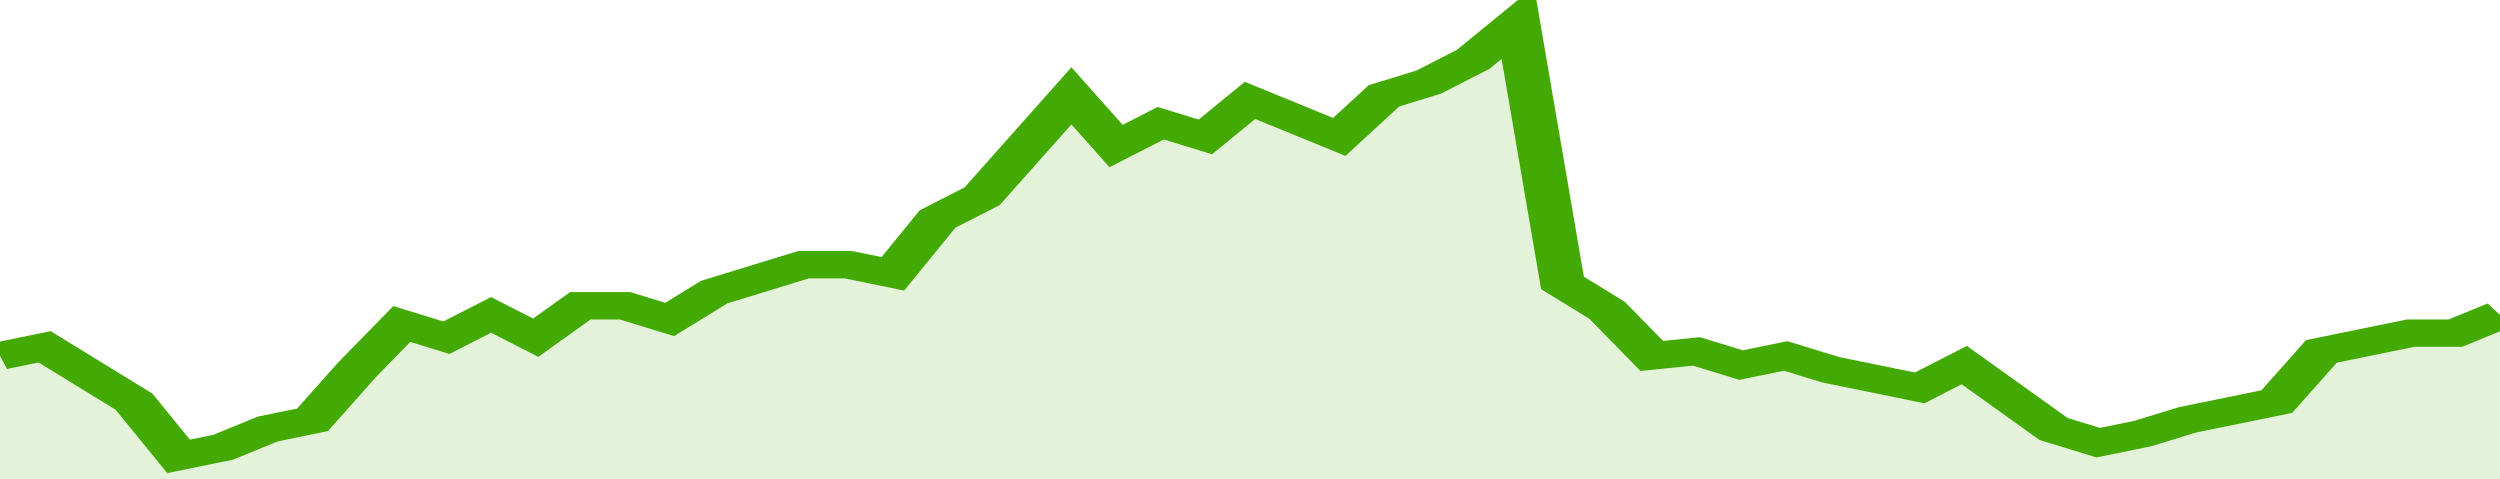 <svg xmlns="http://www.w3.org/2000/svg" viewBox="0 0 336 105" width="120" height="23" preserveAspectRatio="none">
				 <polyline fill="none" stroke="#43AA05" stroke-width="6" points="0, 78 6, 76 12, 82 18, 88 24, 100 30, 98 36, 94 42, 92 48, 81 54, 71 60, 74 66, 69 72, 74 78, 67 84, 67 90, 70 96, 64 102, 61 108, 58 114, 58 120, 60 126, 48 132, 43 138, 32 144, 21 150, 32 156, 27 162, 30 168, 22 174, 26 180, 30 186, 21 192, 18 198, 13 204, 5 210, 62 216, 68 222, 78 228, 77 234, 80 240, 78 246, 81 252, 83 258, 85 264, 80 270, 87 276, 94 282, 97 288, 95 294, 92 300, 90 306, 88 312, 77 318, 75 324, 73 330, 73 336, 69 336, 69 "> </polyline>
				 <polygon fill="#43AA05" opacity="0.15" points="0, 105 0, 78 6, 76 12, 82 18, 88 24, 100 30, 98 36, 94 42, 92 48, 81 54, 71 60, 74 66, 69 72, 74 78, 67 84, 67 90, 70 96, 64 102, 61 108, 58 114, 58 120, 60 126, 48 132, 43 138, 32 144, 21 150, 32 156, 27 162, 30 168, 22 174, 26 180, 30 186, 21 192, 18 198, 13 204, 5 210, 62 216, 68 222, 78 228, 77 234, 80 240, 78 246, 81 252, 83 258, 85 264, 80 270, 87 276, 94 282, 97 288, 95 294, 92 300, 90 306, 88 312, 77 318, 75 324, 73 330, 73 336, 69 336, 105 "></polygon>
			</svg>